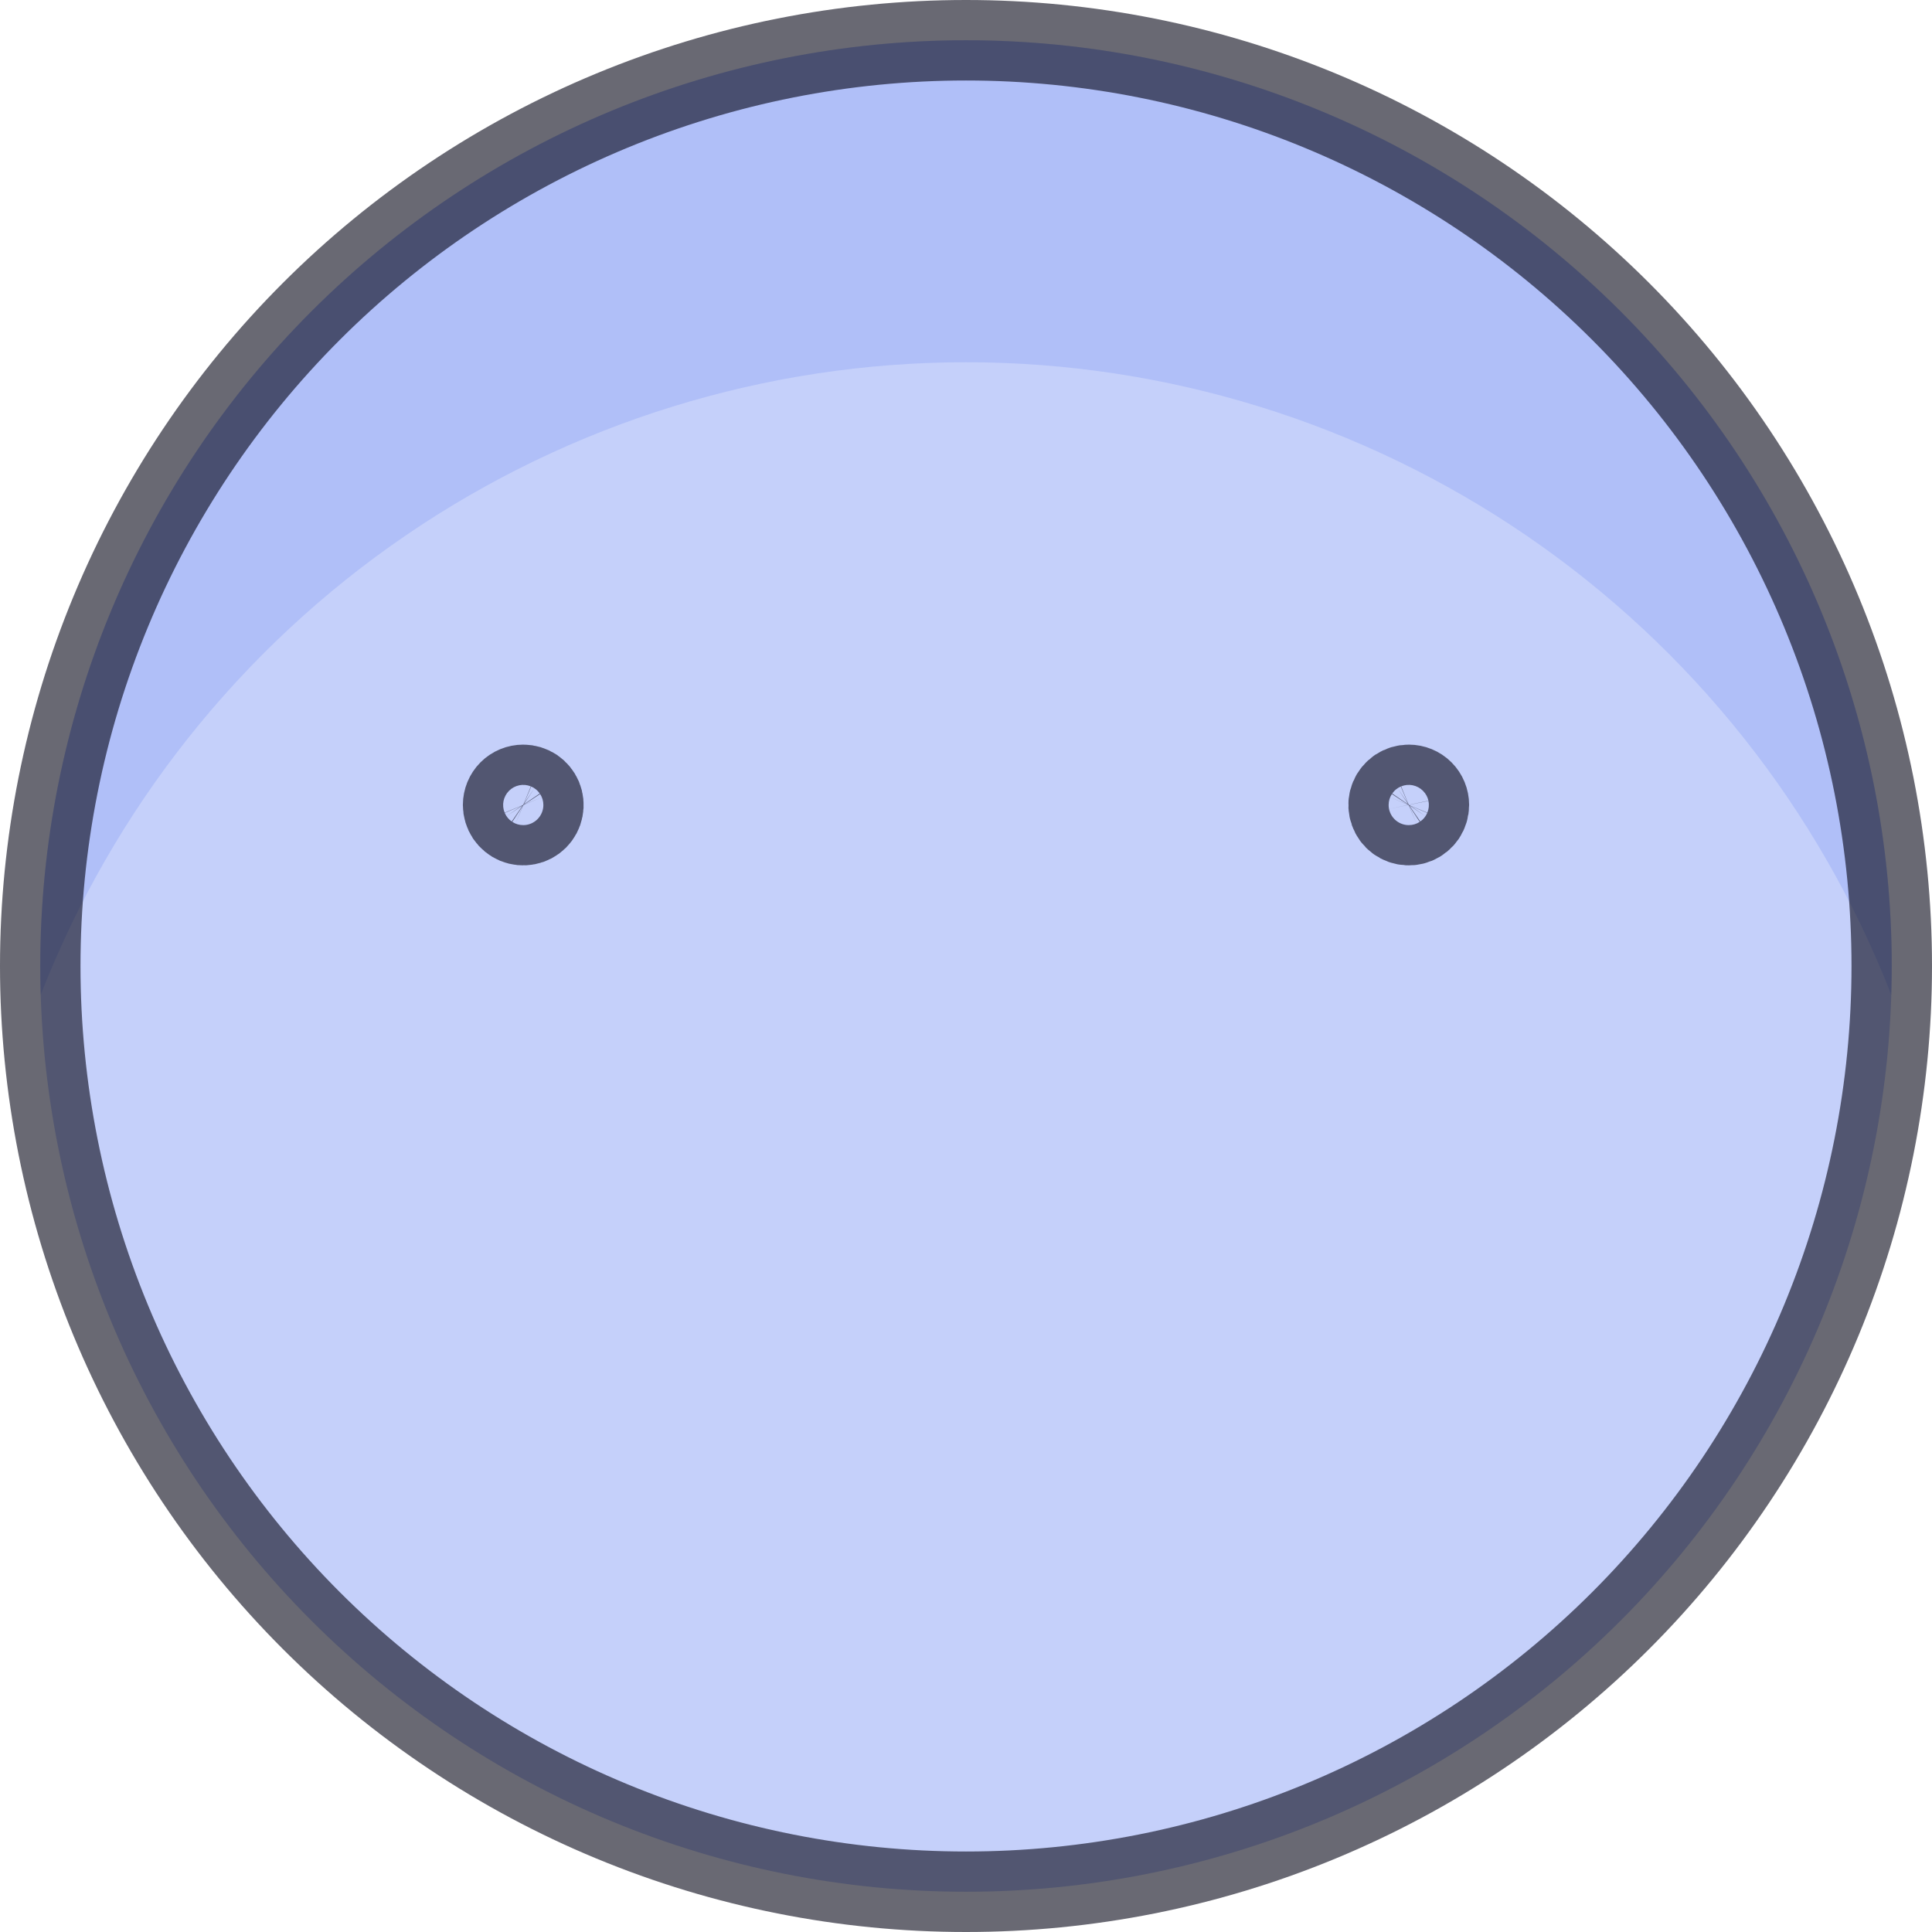 <?xml version="1.0" encoding="UTF-8"?>
<svg xmlns="http://www.w3.org/2000/svg" width="24" height="24" viewBox="0 0 24 24" fill="none">
  <g clip-path="url(#clip0_2_739)">
    <path d="M0.5 12C0.5 13.51 0.797 15.006 1.375 16.401C1.953 17.796 2.8 19.064 3.868 20.132C4.936 21.2 6.204 22.047 7.599 22.625C8.994 23.203 10.49 23.5 12 23.5C13.51 23.5 15.006 23.203 16.401 22.625C17.796 22.047 19.064 21.2 20.132 20.132C21.2 19.064 22.047 17.796 22.625 16.401C23.203 15.006 23.5 13.51 23.5 12C23.5 10.49 23.203 8.994 22.625 7.599C22.047 6.204 21.2 4.936 20.132 3.868C19.064 2.8 17.796 1.953 16.401 1.375C15.006 0.797 13.51 0.5 12 0.5C10.49 0.5 8.994 0.797 7.599 1.375C6.204 1.953 4.936 2.8 3.868 3.868C2.8 4.936 1.953 6.204 1.375 7.599C0.797 8.994 0.5 10.49 0.5 12Z" fill="#708AF4" fill-opacity="0.4"></path>
    <path d="M12 4.5C14.484 4.5 16.911 5.251 18.962 6.653C21.013 8.055 22.592 10.044 23.494 12.359C23.494 12.239 23.5 12.12 23.5 12C23.5 8.95 22.288 6.025 20.132 3.868C17.975 1.712 15.05 0.5 12 0.5C8.95 0.5 6.025 1.712 3.868 3.868C1.712 6.025 0.5 8.95 0.5 12C0.5 12.12 0.5 12.239 0.506 12.359C1.408 10.044 2.987 8.055 5.038 6.653C7.089 5.251 9.516 4.5 12 4.5Z" fill="#708AF4" fill-opacity="0.24"></path>
    <path d="M6.5 9.75C6.549 9.75 6.598 9.765 6.639 9.792C6.68 9.82 6.712 9.859 6.731 9.904C6.75 9.95 6.755 10 6.745 10.049C6.736 10.097 6.712 10.142 6.677 10.177C6.642 10.212 6.597 10.236 6.549 10.245C6.5 10.255 6.45 10.25 6.404 10.231C6.359 10.212 6.32 10.18 6.292 10.139C6.265 10.098 6.25 10.049 6.25 10C6.25 9.934 6.276 9.87 6.323 9.823C6.37 9.776 6.434 9.75 6.5 9.75Z" stroke="#050517" stroke-opacity="0.6" stroke-linecap="round" stroke-linejoin="round"></path>
    <path d="M17.5 9.75C17.451 9.75 17.402 9.765 17.361 9.792C17.32 9.82 17.288 9.859 17.269 9.904C17.25 9.95 17.245 10 17.255 10.049C17.265 10.097 17.288 10.142 17.323 10.177C17.358 10.212 17.403 10.236 17.451 10.245C17.5 10.255 17.55 10.25 17.596 10.231C17.641 10.212 17.68 10.18 17.708 10.139C17.735 10.098 17.75 10.049 17.75 10C17.75 9.934 17.724 9.87 17.677 9.823C17.63 9.776 17.566 9.75 17.5 9.75Z" stroke="#050517" stroke-opacity="0.6" stroke-linecap="round" stroke-linejoin="round"></path>
    <path d="M0.5 12C0.5 13.51 0.797 15.006 1.375 16.401C1.953 17.796 2.8 19.064 3.868 20.132C4.936 21.2 6.204 22.047 7.599 22.625C8.994 23.203 10.49 23.5 12 23.5C13.51 23.5 15.006 23.203 16.401 22.625C17.796 22.047 19.064 21.2 20.132 20.132C21.2 19.064 22.047 17.796 22.625 16.401C23.203 15.006 23.5 13.51 23.5 12C23.5 10.49 23.203 8.994 22.625 7.599C22.047 6.204 21.2 4.936 20.132 3.868C19.064 2.8 17.796 1.953 16.401 1.375C15.006 0.797 13.51 0.5 12 0.5C10.49 0.5 8.994 0.797 7.599 1.375C6.204 1.953 4.936 2.8 3.868 3.868C2.8 4.936 1.953 6.204 1.375 7.599C0.797 8.994 0.5 10.49 0.5 12Z" stroke="#050517" stroke-opacity="0.6" stroke-linecap="round" stroke-linejoin="round"></path>
  </g>
  <defs>
    <clipPath id="clip0_2_739">
      <rect width="24" height="24" fill="white"></rect>
    </clipPath>
  </defs>
</svg>
